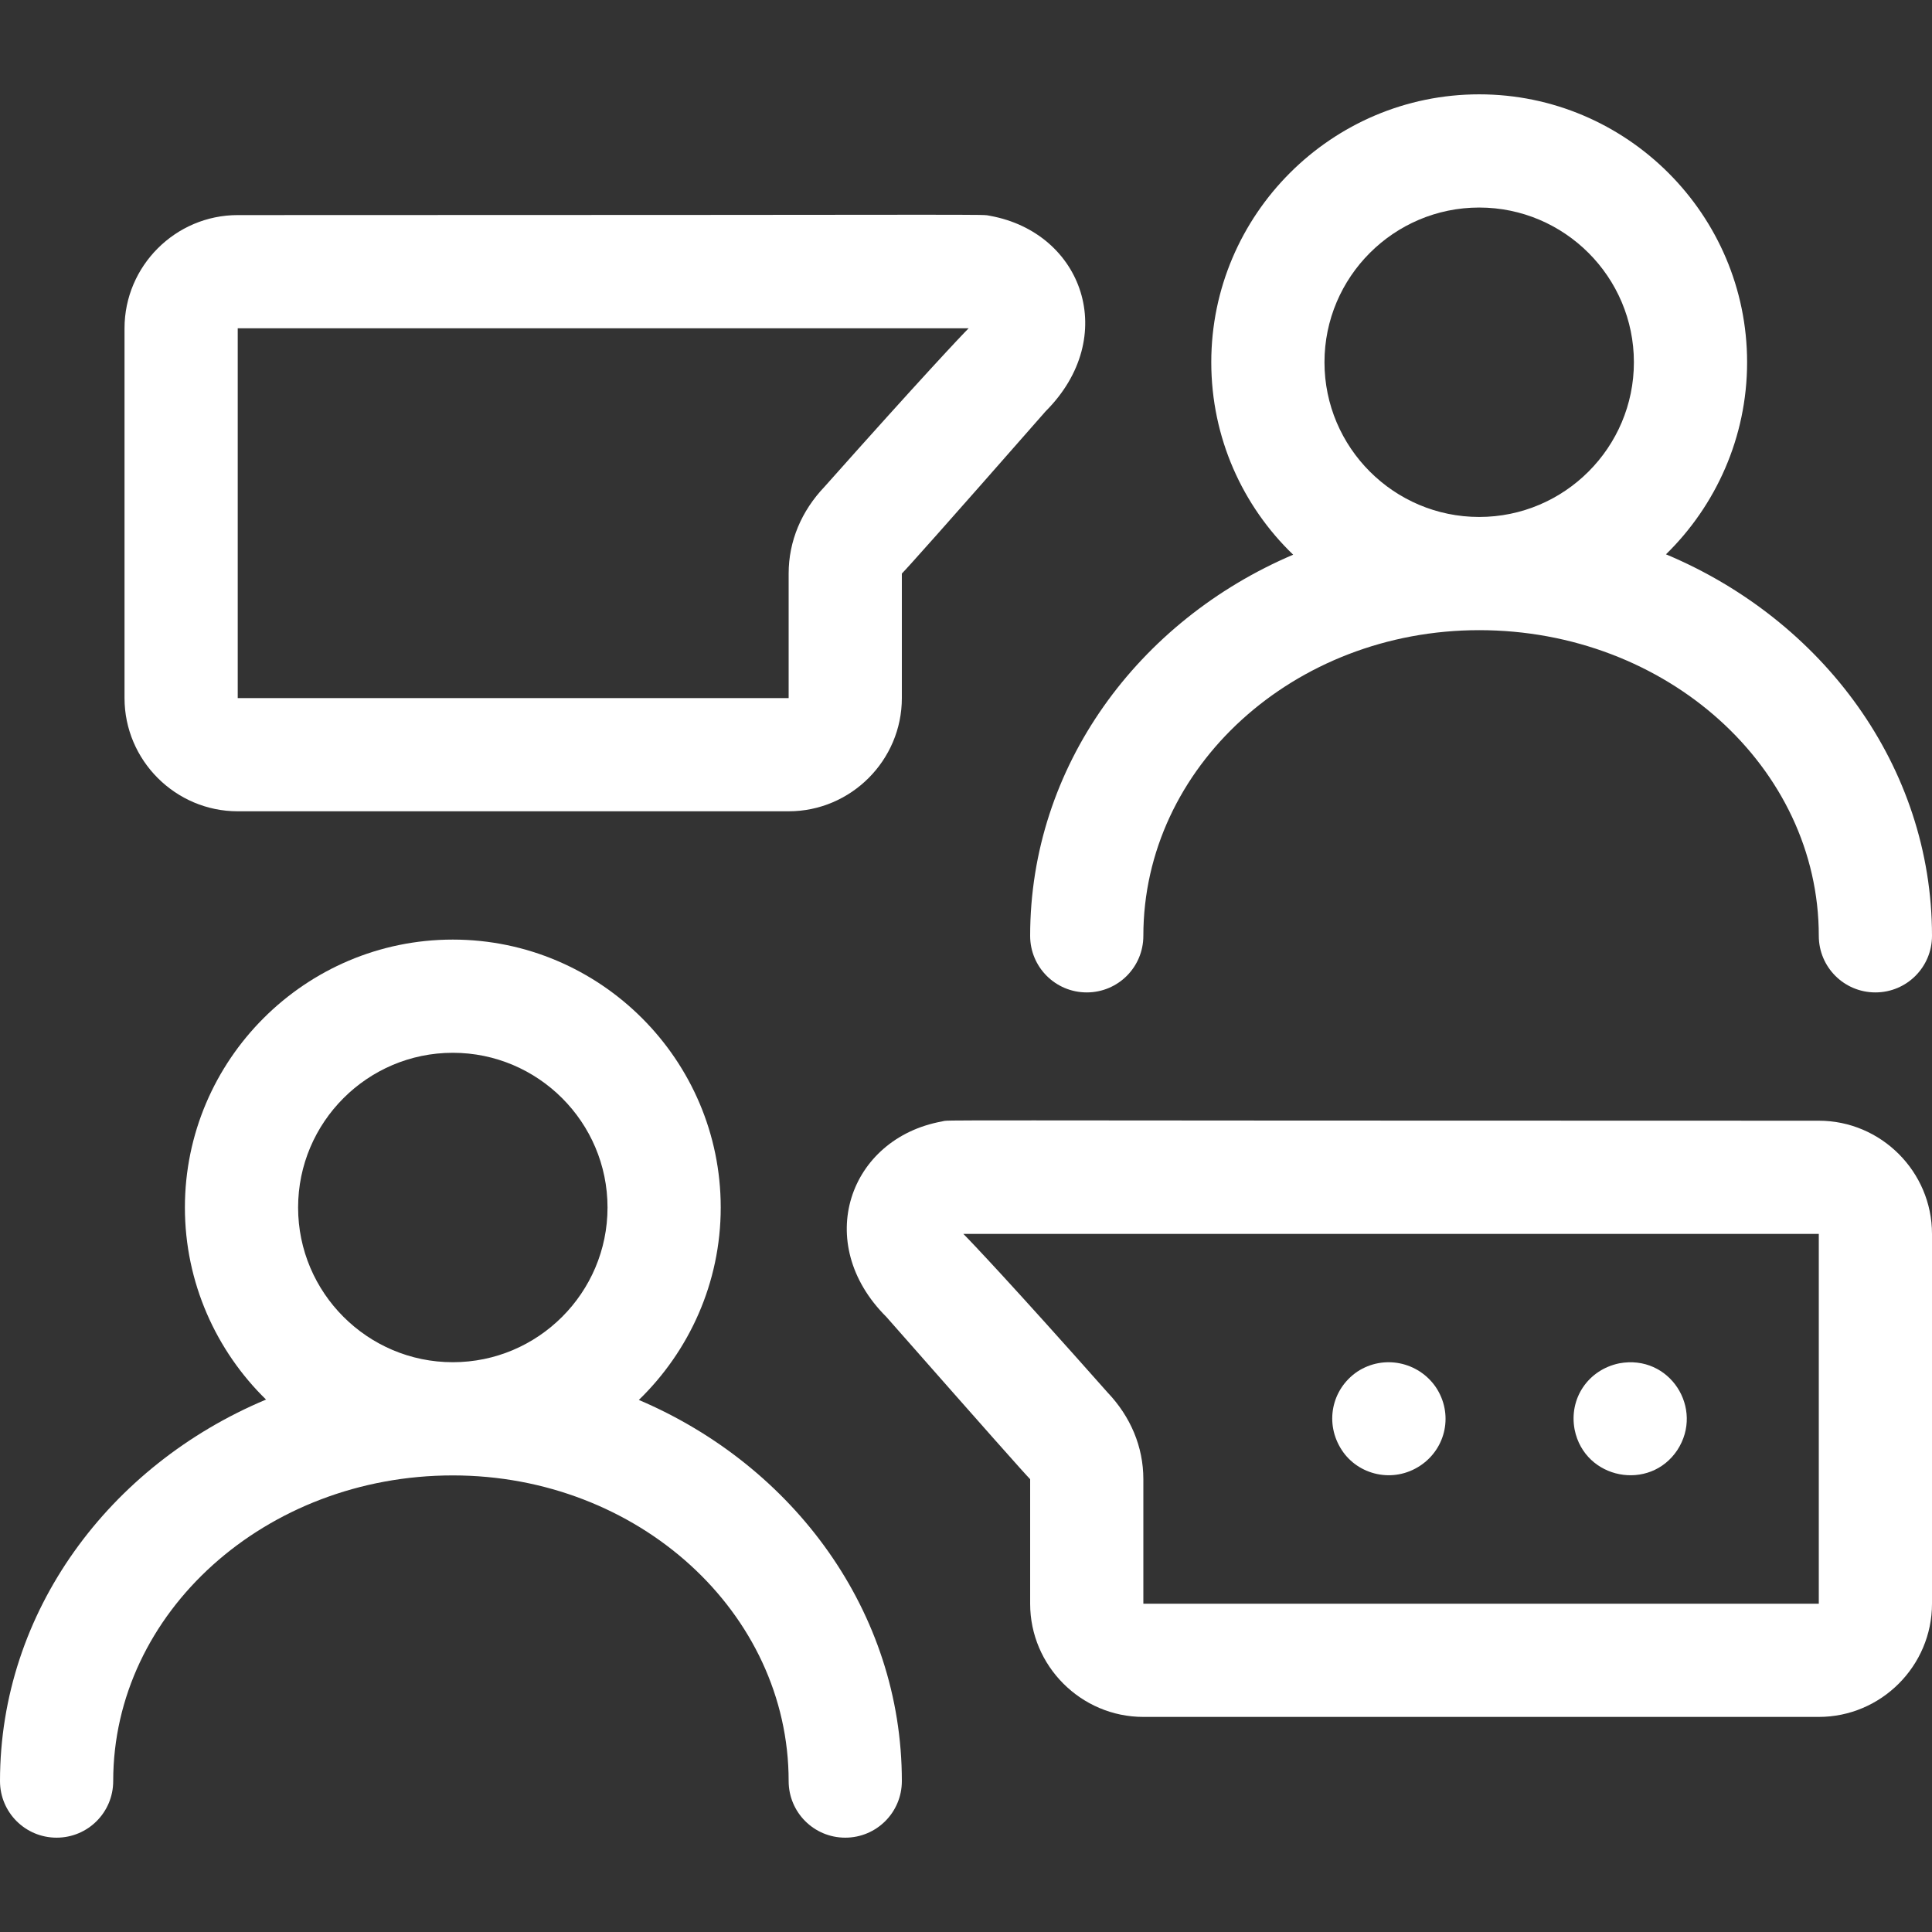 <?xml version="1.0" encoding="utf-8"?>
<!-- Generator: Adobe Illustrator 24.2.0, SVG Export Plug-In . SVG Version: 6.00 Build 0)  -->
<svg version="1.1" id="Capa_1" xmlns="http://www.w3.org/2000/svg" xmlns:xlink="http://www.w3.org/1999/xlink" x="0px" y="0px"
	 viewBox="0 0 512 512" style="enable-background:new 0 0 512 512;" xml:space="preserve">
<rect x="0" y="0" width="512" height="512" fill="#333333" stroke="none"/>
<style type="text/css">
	.st0{fill:#FFFFFF;}
</style>
<g>
	<path class="st0" d="M169.3,371c13.3-12.9,21.7-31,21.7-51c0-39.1-31.9-71-71-71s-71,31.9-71,71c0,19.9,8.3,38,21.5,50.9
		C29,388.3,0,427.1,0,472c0,8.3,6.7,15,15,15s15-6.7,15-15c0-44.7,40.4-81,90-81c49.1,0,89,36.3,89,81c0,8.3,6.7,15,15,15
		s15-6.7,15-15C239,427.2,210.4,388.5,169.3,371z M79,320c0-22.6,18.4-41,41-41s41,18.4,41,41s-18.4,41-41,41S79,342.6,79,320z"/>
	<path class="st0" d="M273,248c0,8.3,6.7,15,15,15s15-6.7,15-15c0-44.7,39.9-81,89-81c49.6,0,90,36.3,90,81c0,8.3,6.7,15,15,15
		s15-6.7,15-15c0-44.9-29-83.7-70.5-101.1C454.7,134,463,115.9,463,96c0-39.1-31.9-71-71-71s-71,31.9-71,71c0,20,8.3,38.1,21.7,51
		C301.6,164.5,273,203.2,273,248z M351,96c0-22.6,18.4-41,41-41s41,18.4,41,41s-18.4,41-41,41S351,118.6,351,96z"/>
	<path class="st0" d="M63,215h146c16.5,0,30-13.5,30-30v-33c1.3-1.3,10.9-12,38.1-43c19.7-19.7,9.9-47.3-14.7-51.8
		C259.3,56.7,272.6,57,63,57c-16.5,0-30,13.5-30,30v98C33,201.5,46.5,215,63,215z M63,87c116.7,0,177,0,193.7,0
		c-1.9,1.9-12.4,13-38.2,42c-6.1,6.4-9.5,14.4-9.5,23v33H63L63,87z"/>
	<path class="st0" d="M359.7,363.5c-6.9,4.7-8.7,13.8-4.1,20.8c4.3,6.6,13.6,8.9,20.8,4.1c6.9-4.6,8.8-13.8,4.1-20.8
		C375.9,360.9,366.7,358.9,359.7,363.5L359.7,363.5z"/>
	<path class="st0" d="M417.3,378.9c2.7,13.2,19.9,16.4,27.2,5.4c7.2-11-2-25.5-15.4-23C420.9,363,415.7,370.6,417.3,378.9z"/>
	<path class="st0" d="M512,425v-98c0-16.5-13.5-30-30-30c-246.8,0-229.5-0.3-232.4,0.2c-24.6,4.5-34.4,32.2-14.7,51.8
		c27.2,30.9,36.8,41.7,38.1,43v33c0,16.5,13.5,30,30,30h179C498.5,455,512,441.5,512,425z M482,425H303v-33c0-8.6-3.4-16.6-9.5-23
		c-25.7-29-36.3-40.1-38.2-42c16.7,0,110,0,226.7,0V425z"/>
</g>
</svg>
